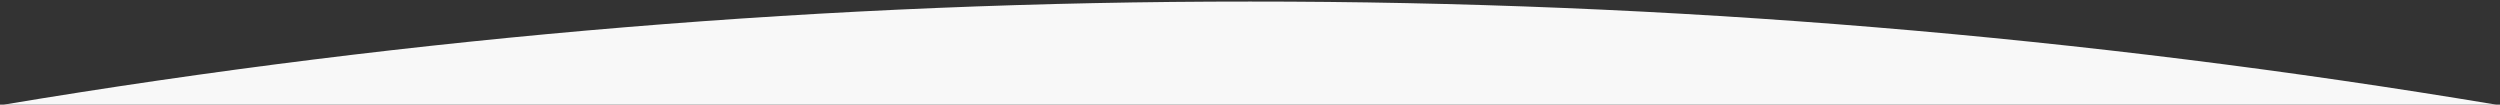 <?xml version="1.0" encoding="utf-8"?>
<!-- Generator: Adobe Illustrator 28.0.0, SVG Export Plug-In . SVG Version: 6.00 Build 0)  -->
<svg version="1.1" id="レイヤー_1" xmlns="http://www.w3.org/2000/svg" xmlns:xlink="http://www.w3.org/1999/xlink" x="0px"
	 y="0px" viewBox="0 0 1600 67" style="enable-background:new 0 0 1600 67;" xml:space="preserve">
<rect x="0" y="0" width="1600" height="67" fill="#333333" stroke="none"/>
<style type="text/css">
	.st0{fill:#F8F8F8;}
</style>
<path class="st0" d="M800,1C532.7,0.9,265.9,23,2.2,67h1595.5C1334.1,23,1067.3,0.9,800,1z"/>
</svg>
